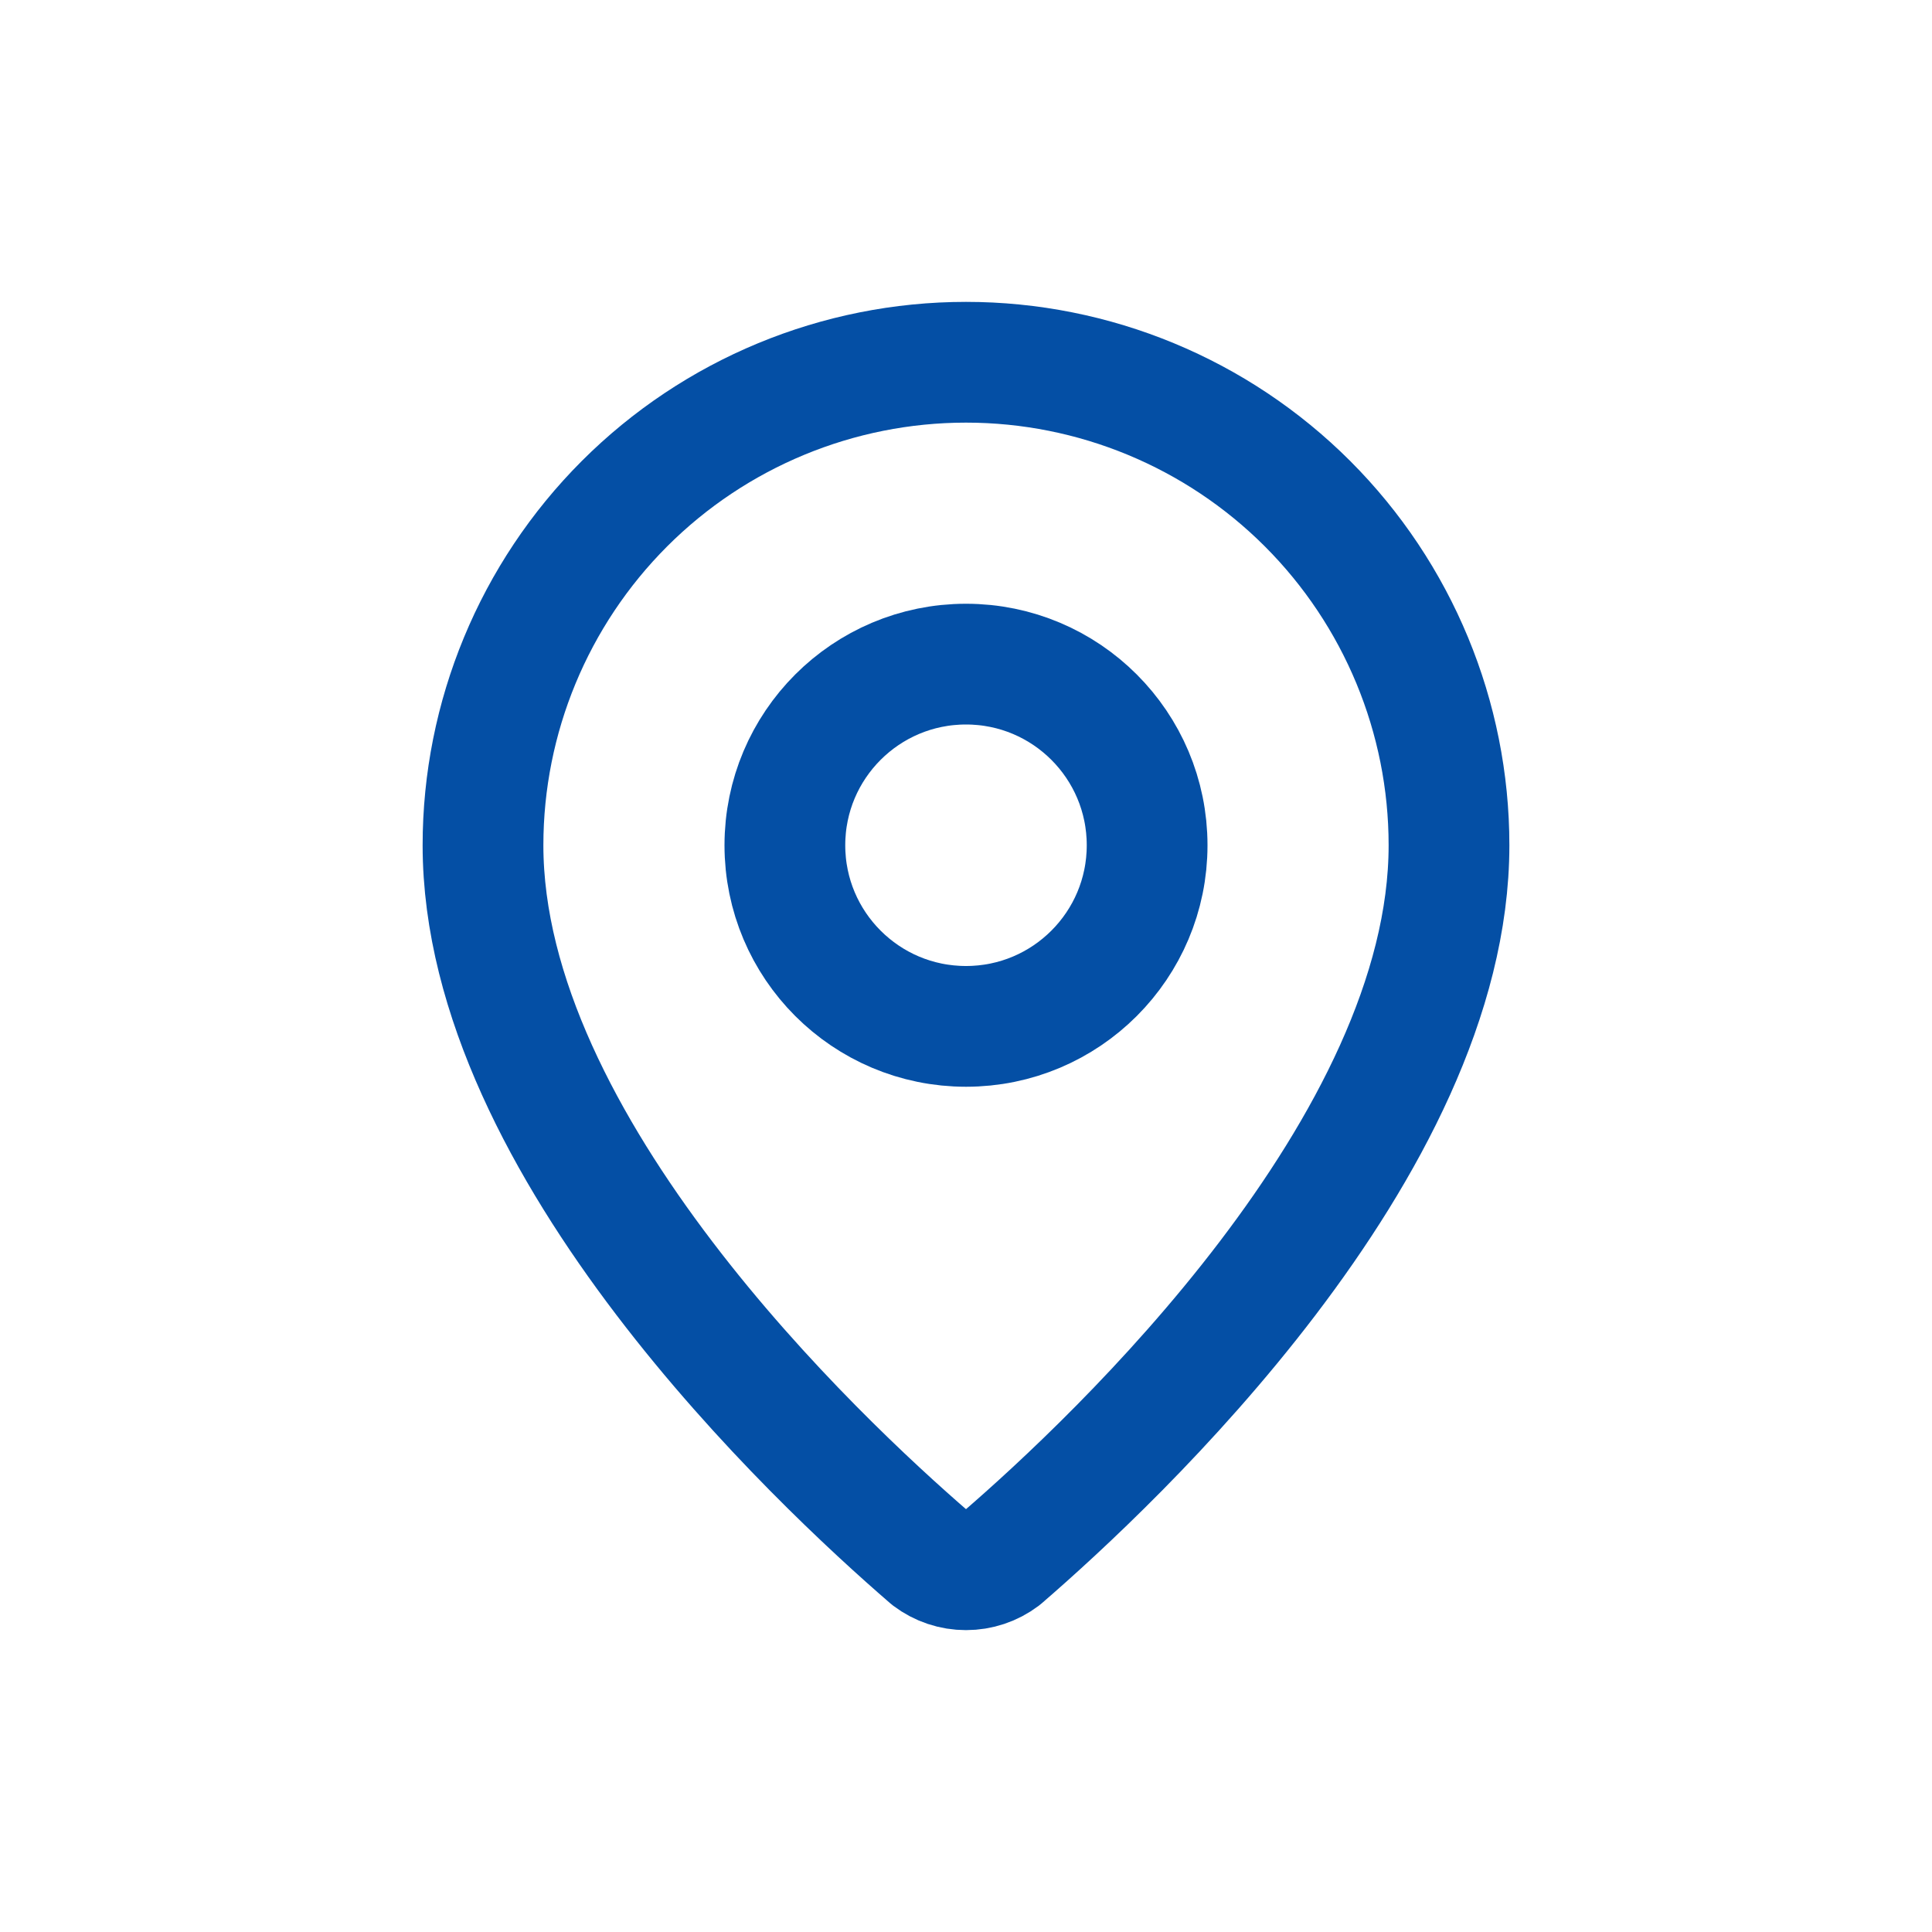 <svg xmlns="http://www.w3.org/2000/svg" width="32" height="32" viewBox="0 0 32 32" fill="none"><path d="M24 14C24 18.993 18.461 24.193 16.601 25.799C16.428 25.93 16.217 26 16 26C15.783 26 15.572 25.93 15.399 25.799C13.539 24.193 8 18.993 8 14C8 11.879 8.843 9.844 10.343 8.343C11.843 6.843 13.878 6 16 6C18.122 6 20.157 6.843 21.657 8.343C23.157 9.844 24 11.879 24 14Z" stroke="#044FA5" stroke-width="2" stroke-linecap="round" stroke-linejoin="round"></path><path d="M16 17C17.657 17 19 15.657 19 14C19 12.343 17.657 11 16 11C14.343 11 13 12.343 13 14C13 15.657 14.343 17 16 17Z" stroke="#044FA5" stroke-width="2" stroke-linecap="round" stroke-linejoin="round"></path></svg>